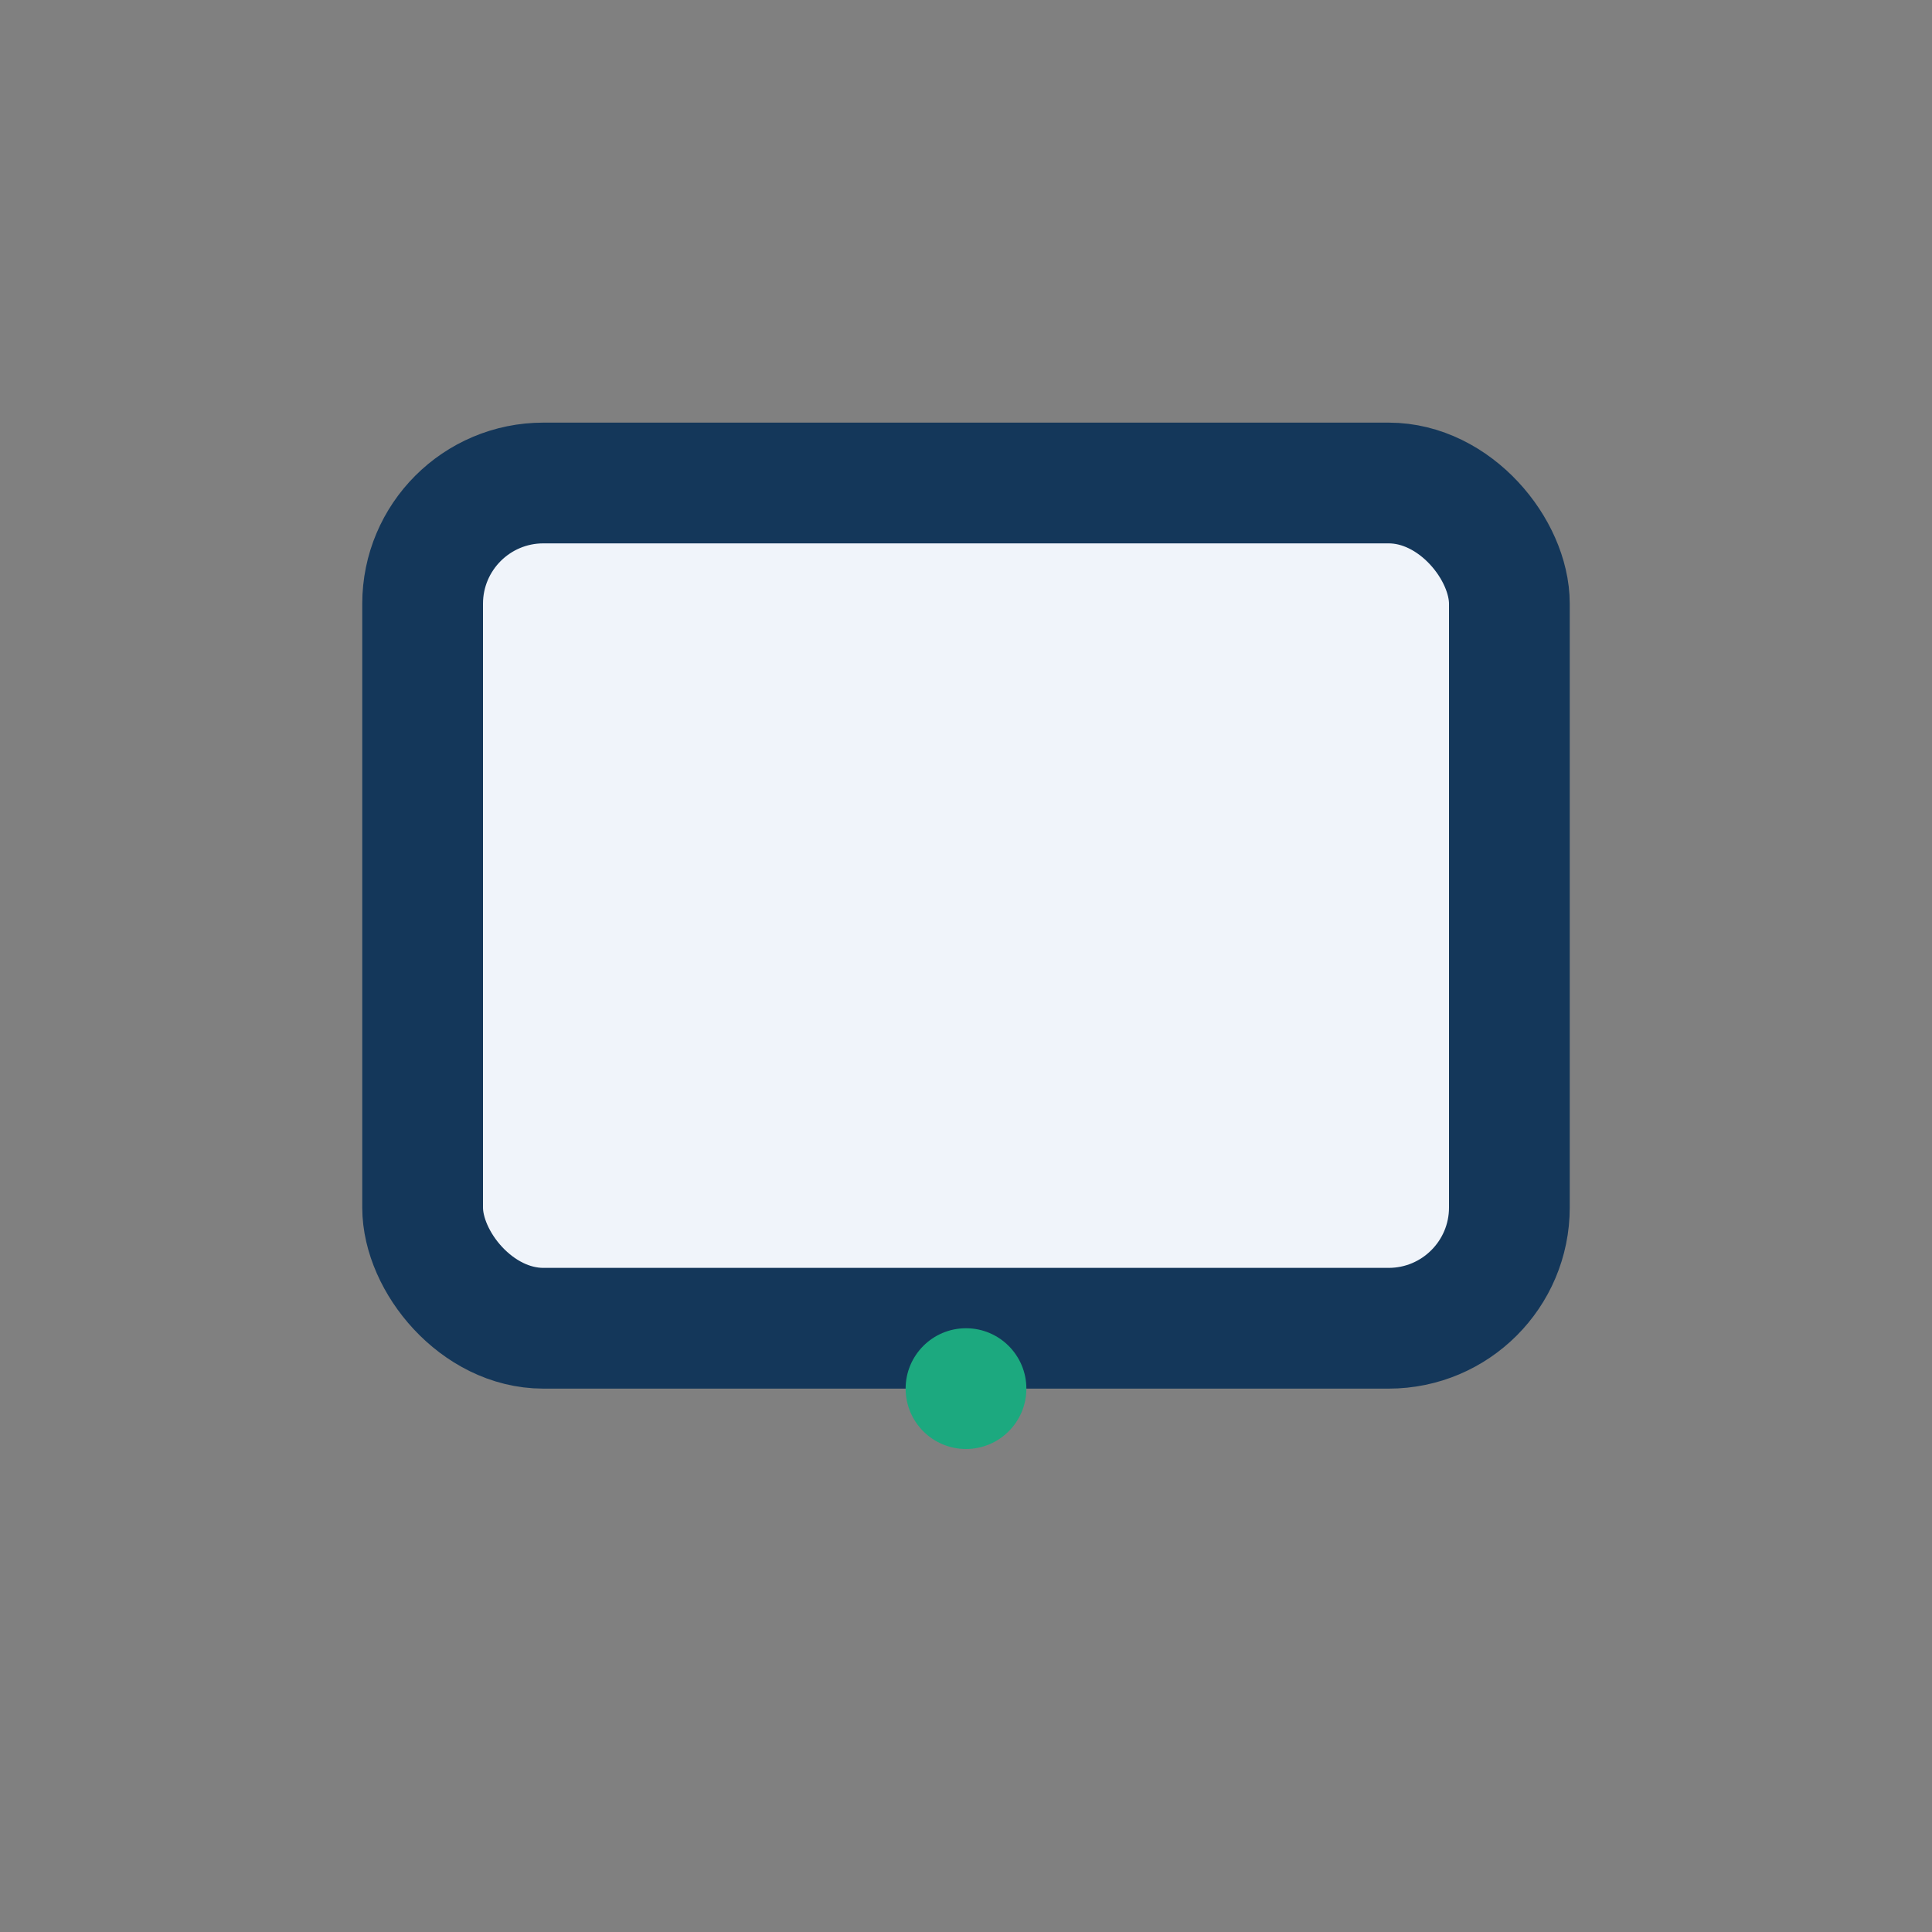 <?xml version="1.0" encoding="UTF-8"?>
<svg xmlns="http://www.w3.org/2000/svg" width="32" height="32" viewBox="0 0 32 32"><rect x="0" y="0" width="32" height="32" fill="#808080" stroke="none"/><rect x="7" y="8" width="18" height="14" rx="2" fill="#F0F4FA" stroke="#14375A" stroke-width="2"/><circle cx="16" cy="23" r="1" fill="#1CA97F"/></svg>